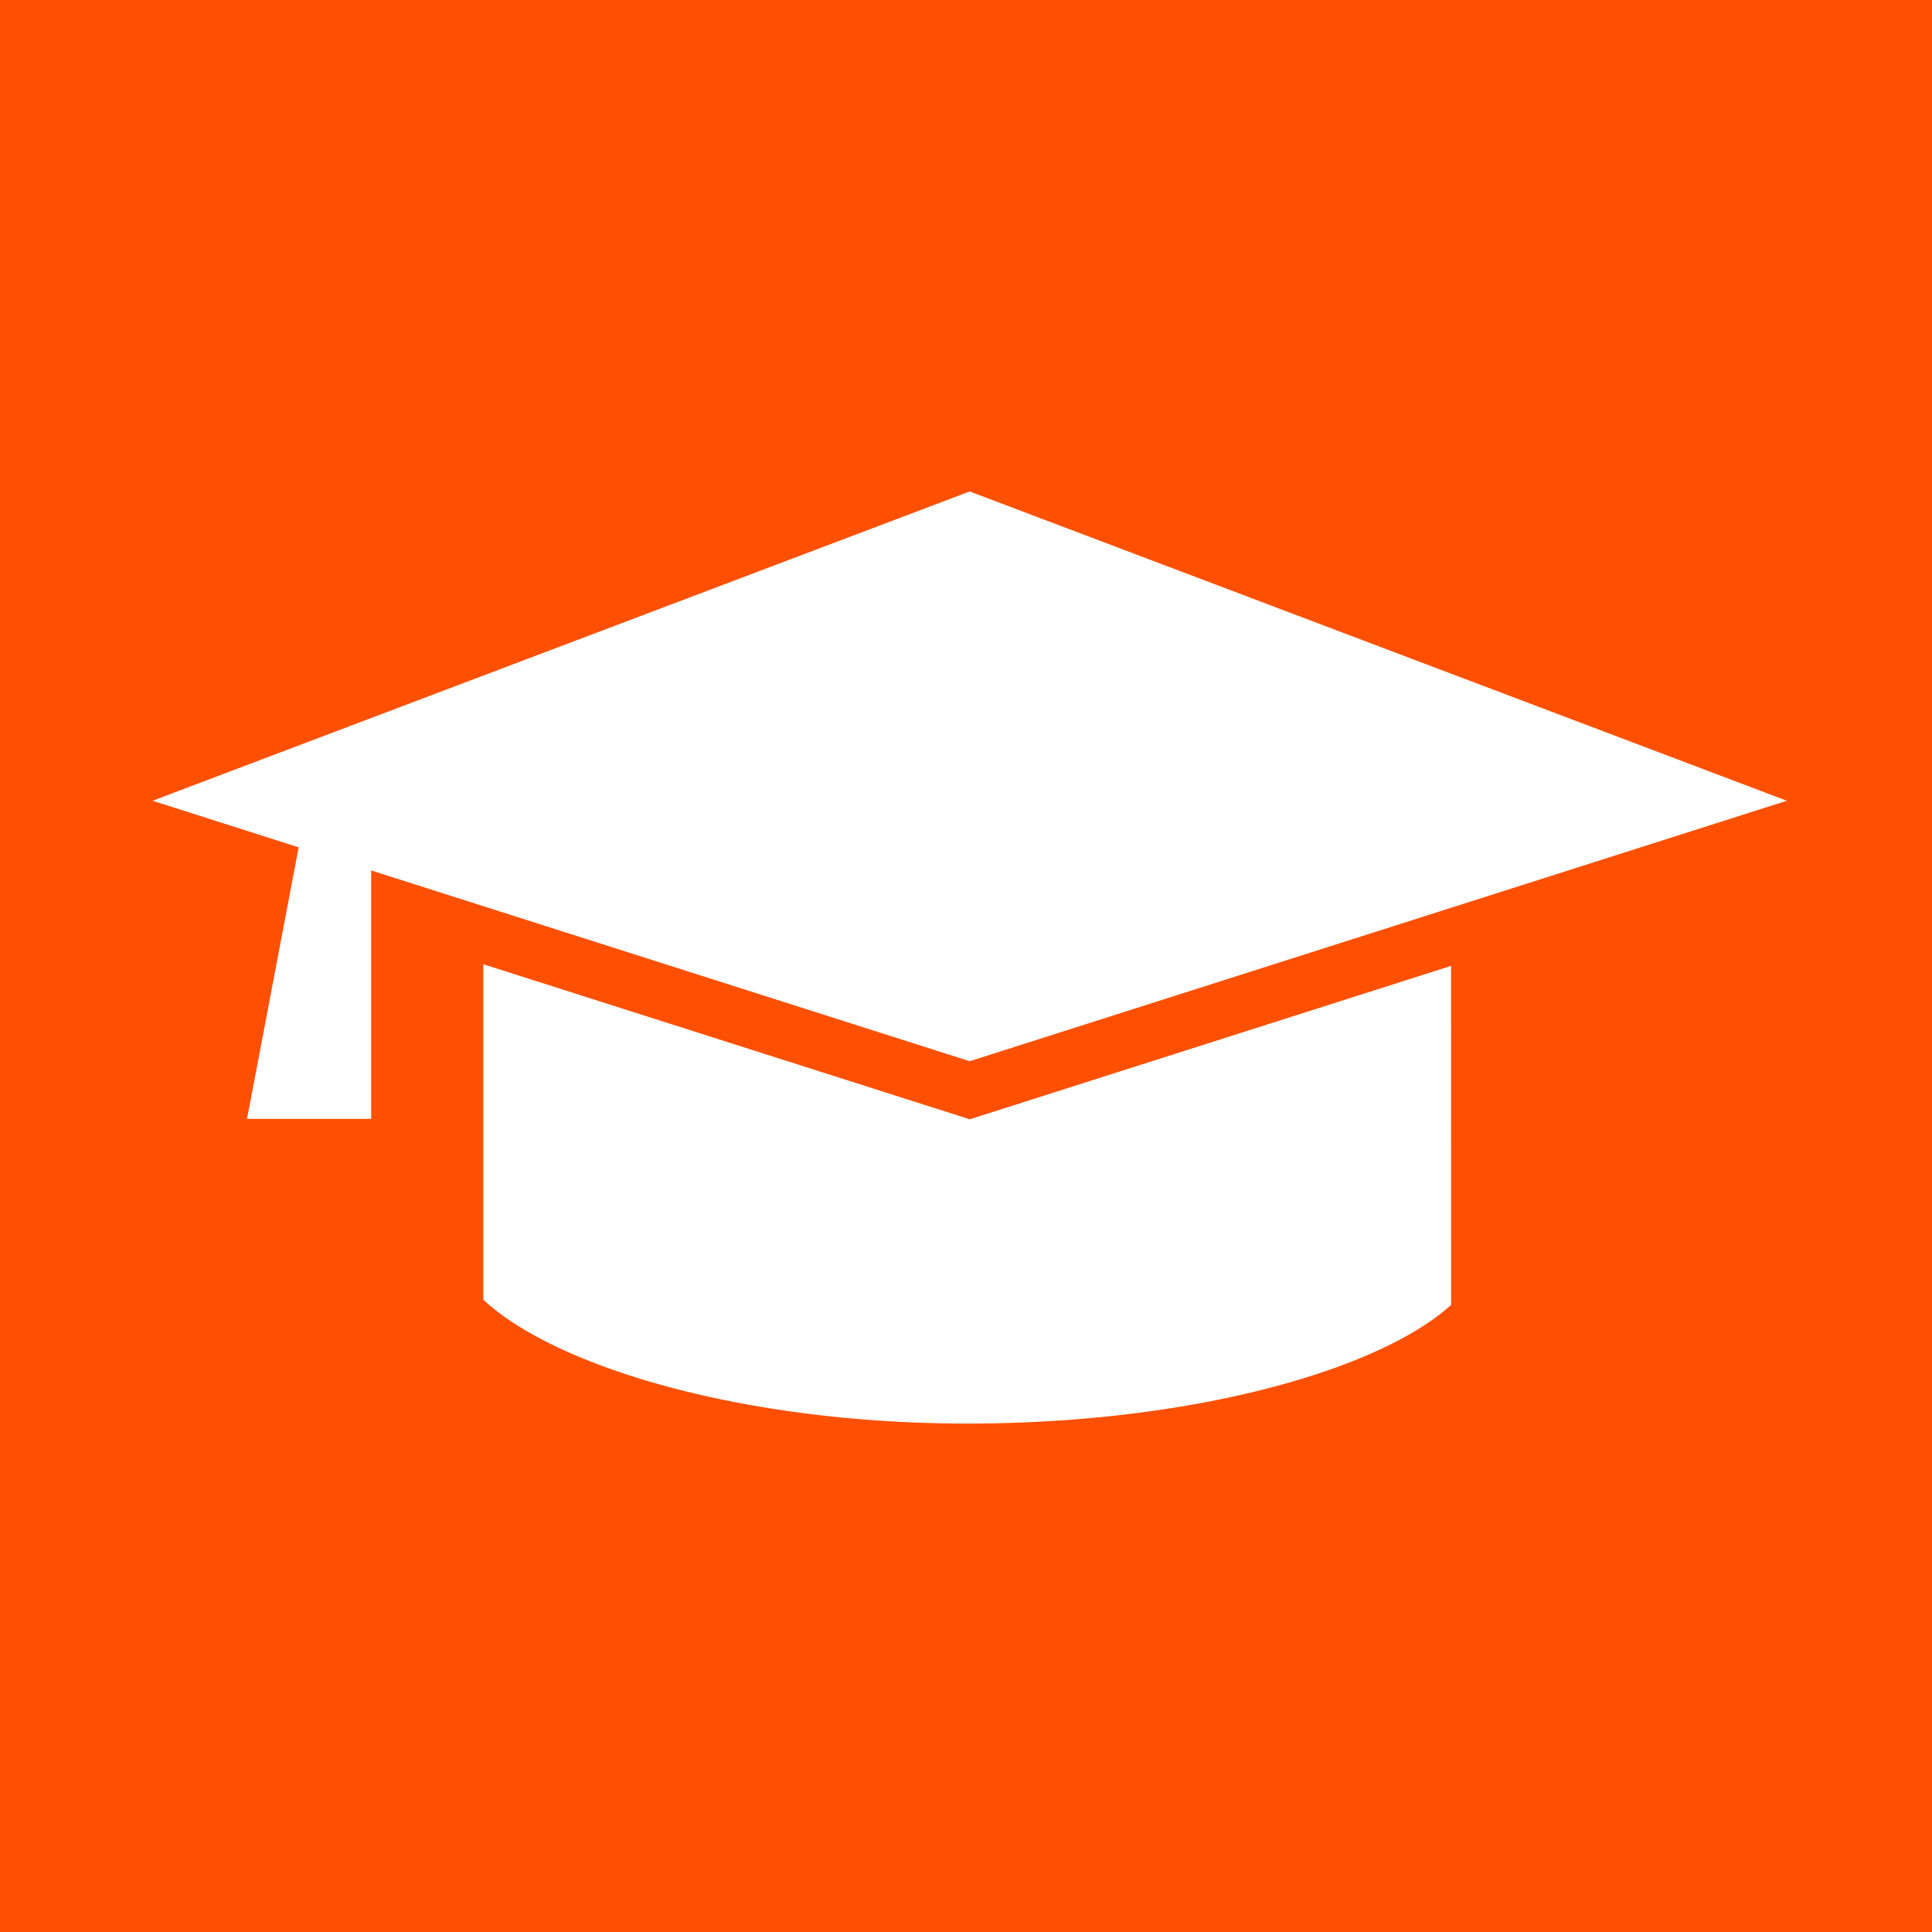 <?xml version="1.0" encoding="UTF-8"?> <svg xmlns="http://www.w3.org/2000/svg" width="114" height="114" viewBox="0 0 114 114" fill="none"><rect width="114" height="114" fill="#FE5000"></rect><path d="M57.07 65.997L57.223 66.046L57.374 65.997L85.624 56.992L85.626 76.993C85.586 77.03 85.546 77.067 85.504 77.105C84.179 78.275 82.094 79.465 79.28 80.524C73.674 82.635 65.781 84 57.073 84C48.387 84 40.505 82.552 34.901 80.359C32.09 79.259 29.999 78.028 28.665 76.823C28.615 76.778 28.568 76.732 28.52 76.688L28.52 56.897L57.07 65.997ZM57.395 29.066L104.093 46.742L105.435 47.25L104.067 47.685L57.369 62.57L57.218 62.619L57.065 62.57L21.903 51.362V66.02H14.576L14.69 65.428L17.623 49.998L10.368 47.685L9 47.25L10.343 46.742L57.041 29.066L57.218 29L57.395 29.066Z" fill="white"></path></svg> 